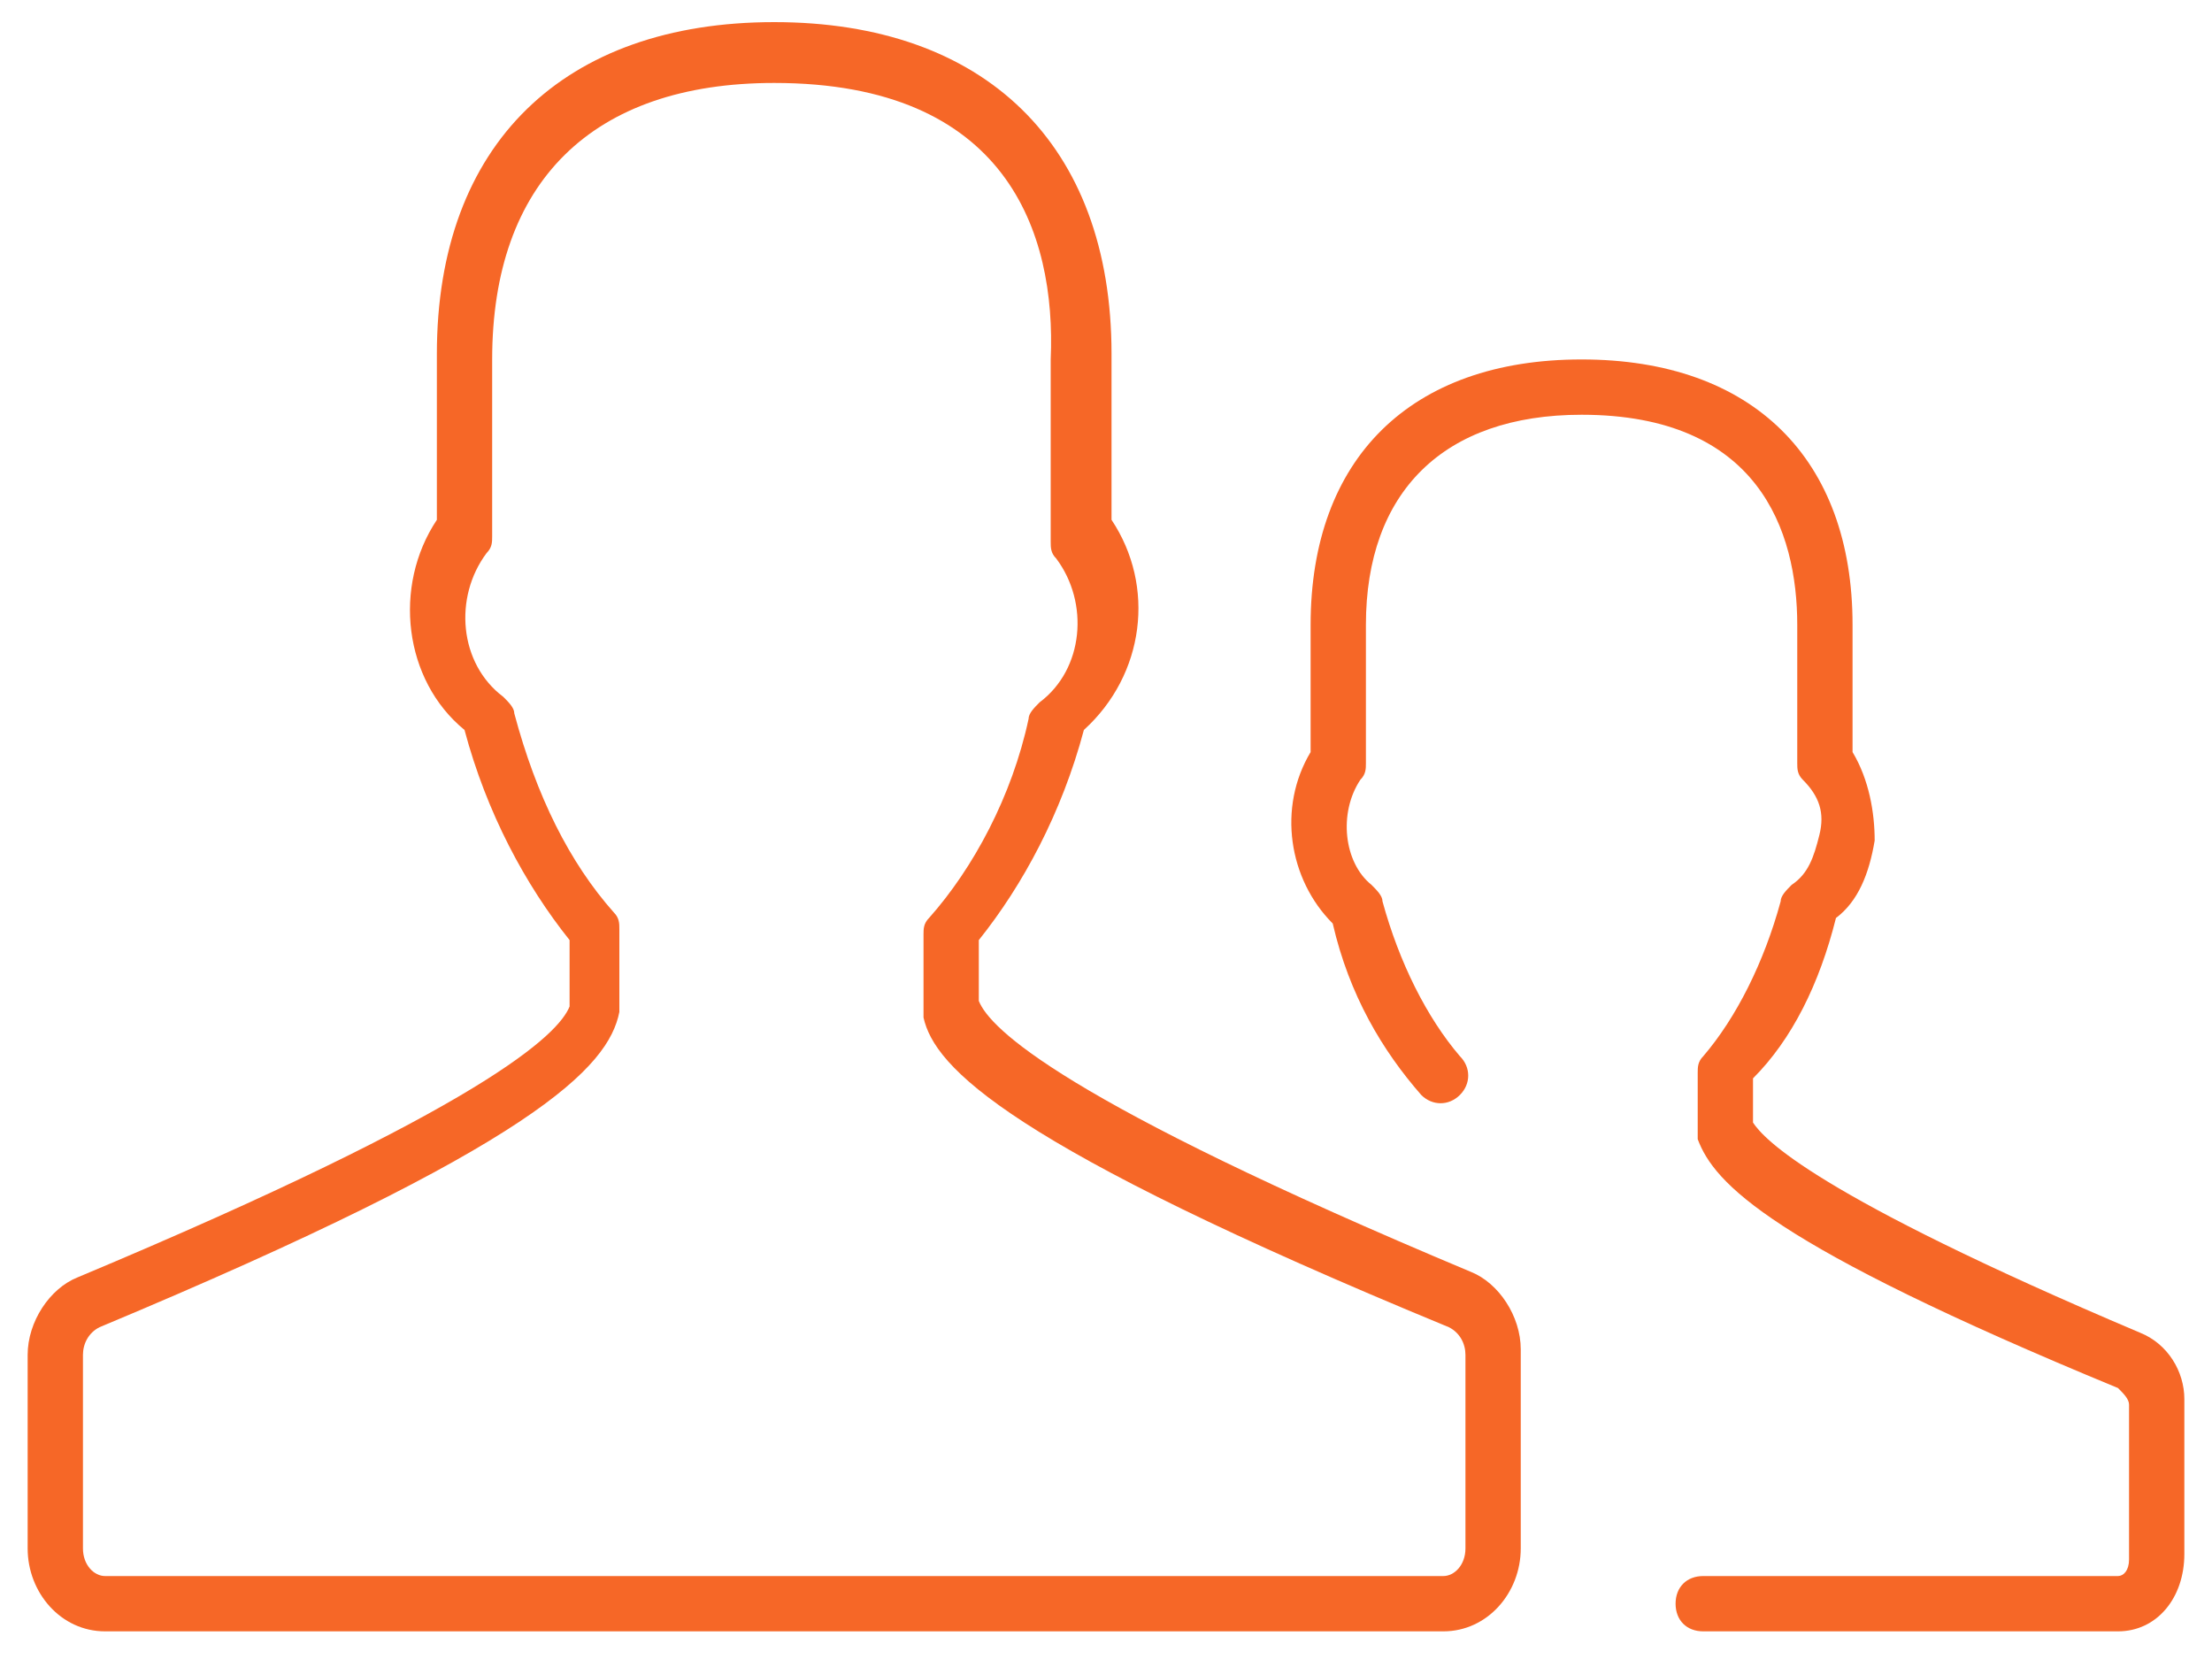 <?xml version="1.0" encoding="utf-8"?>
<!-- Generator: Adobe Illustrator 20.1.0, SVG Export Plug-In . SVG Version: 6.00 Build 0)  -->
<svg version="1.1" id="レイヤー_1" xmlns="http://www.w3.org/2000/svg" xmlns:xlink="http://www.w3.org/1999/xlink" x="0px"
	 y="0px" viewBox="0 0 40 30" style="enable-background:new 0 0 40 30;" xml:space="preserve">
<style type="text/css">
	.st0{fill:#F66727;}
</style>
<title>02FB99C0-1FD0-4674-8DCA-93165F1CBA05</title>
<desc>Created with sketchtool.</desc>
<g id="Symbols">
	<g id="header" transform="translate(-1223, -27)">
		<g id="Group-9-Copy-2" transform="translate(1179, 4)">
			<g id="Page-1" transform="translate(45, 24)">
				<path class="st0" d="M25.1,28.5H0.9c-0.8,0-1.4-0.7-1.4-1.5v-3.5c0-0.6,0.4-1.2,0.9-1.4c7.4-3.1,8.7-4.4,8.9-4.9V16
					c-0.8-1-1.5-2.3-1.9-3.8c-1.1-0.9-1.3-2.6-0.5-3.8v-3c0-3.8,2.3-6,6.1-6c3.8,0,6.1,2.2,6.1,6v3c0.8,1.2,0.6,2.8-0.5,3.8
					c-0.4,1.5-1.1,2.8-1.9,3.8v1.1c0.2,0.5,1.5,1.8,8.9,4.9l0,0c0.5,0.2,0.9,0.8,0.9,1.4V27C26.5,27.8,25.9,28.5,25.1,28.5z M13,0.5
					c-3.3,0-5.1,1.8-5.1,5v3.2c0,0.1,0,0.2-0.1,0.3c-0.6,0.8-0.5,2,0.3,2.6c0.1,0.1,0.2,0.2,0.2,0.3c0.4,1.5,1,2.7,1.8,3.6
					c0.1,0.1,0.1,0.2,0.1,0.3v1.4c0,0,0,0.1,0,0.1C10,18.3,8.7,19.7,0.8,23c-0.2,0.1-0.3,0.3-0.3,0.5V27c0,0.3,0.2,0.5,0.4,0.5h24.2
					c0.2,0,0.4-0.2,0.4-0.5v-3.5c0-0.2-0.1-0.4-0.3-0.5c0,0,0,0,0,0c-8-3.3-9.3-4.7-9.5-5.6c0,0,0-0.1,0-0.1v-1.4
					c0-0.1,0-0.2,0.1-0.3c0.8-0.9,1.5-2.2,1.8-3.6c0-0.1,0.1-0.2,0.2-0.3c0.8-0.6,0.9-1.8,0.3-2.6c-0.1-0.1-0.1-0.2-0.1-0.3V5.5
					C18.1,3.2,17.2,0.5,13,0.5z"/>
				<path class="st0" d="M37.3,28.5h-7.5c-0.3,0-0.5-0.2-0.5-0.5s0.2-0.5,0.5-0.5h7.5c0.1,0,0.2-0.1,0.2-0.3v-2.8
					c0-0.1-0.1-0.2-0.2-0.3c-6.3-2.6-7.3-3.7-7.6-4.5c0,0,0-0.1,0-0.1v-1.1c0-0.1,0-0.2,0.1-0.3c0.6-0.7,1.1-1.7,1.4-2.8
					c0-0.1,0.1-0.2,0.2-0.3c0.3-0.2,0.4-0.5,0.5-0.9c0.1-0.4,0-0.7-0.3-1c-0.1-0.1-0.1-0.2-0.1-0.3v-2.5c0-1.7-0.7-3.8-3.9-3.8
					c-2.5,0-3.9,1.4-3.9,3.8v2.5c0,0.1,0,0.2-0.1,0.3c-0.4,0.6-0.3,1.5,0.2,1.9c0.1,0.1,0.2,0.2,0.2,0.3c0.3,1.1,0.8,2.1,1.4,2.8
					c0.2,0.2,0.2,0.5,0,0.7c-0.2,0.2-0.5,0.2-0.7,0c-0.7-0.8-1.3-1.8-1.6-3.1c-0.8-0.8-1-2.1-0.4-3.1v-2.3c0-3,1.8-4.8,4.9-4.8
					c3.1,0,4.9,1.8,4.9,4.8v2.3c0.3,0.5,0.4,1.1,0.4,1.6c-0.1,0.6-0.3,1.1-0.7,1.4c-0.3,1.2-0.8,2.2-1.5,2.9v0.8
					c0.2,0.3,1.1,1.3,7,3.8c0.5,0.2,0.8,0.7,0.8,1.2v2.8C38.5,27.9,38,28.5,37.3,28.5z"/>
			</g>
		</g>
	</g>
</g>
</svg>
